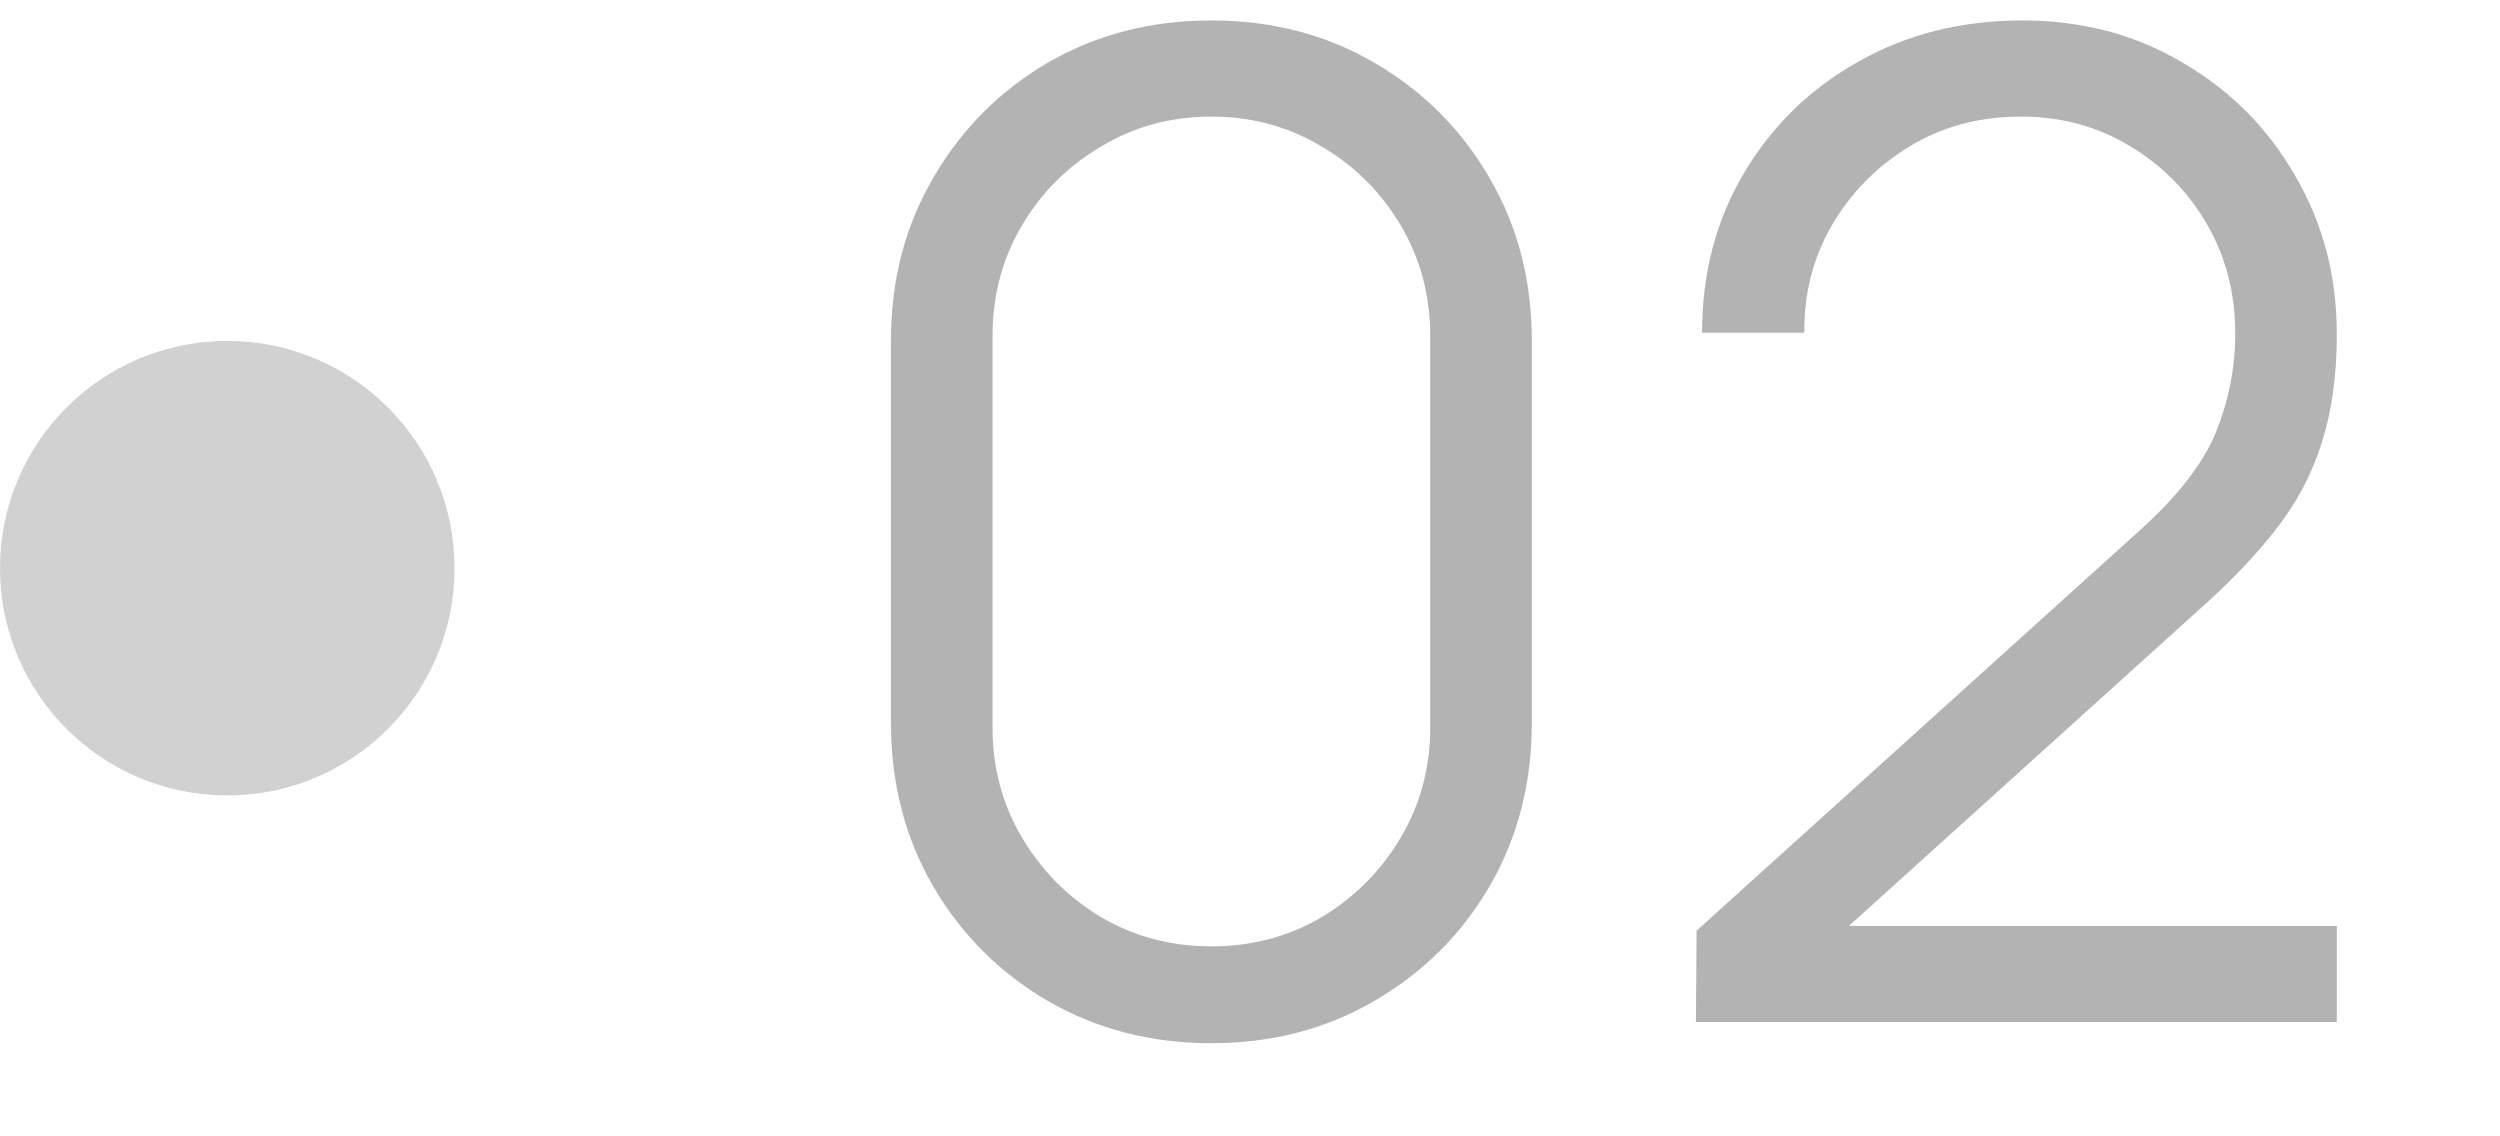 <?xml version="1.0" encoding="UTF-8"?> <svg xmlns="http://www.w3.org/2000/svg" width="22" height="10" viewBox="0 0 22 10" fill="none"><path d="M10.66 9.18C10.128 9.18 9.648 9.056 9.22 8.808C8.796 8.56 8.46 8.224 8.212 7.8C7.964 7.372 7.84 6.892 7.84 6.36V3C7.84 2.468 7.964 1.99 8.212 1.566C8.46 1.138 8.796 0.8 9.22 0.552C9.648 0.304 10.128 0.18 10.66 0.18C11.192 0.18 11.67 0.304 12.094 0.552C12.522 0.8 12.86 1.138 13.108 1.566C13.356 1.99 13.48 2.468 13.48 3V6.36C13.48 6.892 13.356 7.372 13.108 7.8C12.86 8.224 12.522 8.56 12.094 8.808C11.67 9.056 11.192 9.18 10.66 9.18ZM10.66 8.328C11.016 8.328 11.34 8.242 11.632 8.07C11.924 7.894 12.156 7.66 12.328 7.368C12.5 7.076 12.586 6.754 12.586 6.402V2.958C12.586 2.602 12.5 2.278 12.328 1.986C12.156 1.694 11.924 1.462 11.632 1.29C11.34 1.114 11.016 1.026 10.66 1.026C10.304 1.026 9.98 1.114 9.688 1.29C9.396 1.462 9.164 1.694 8.992 1.986C8.82 2.278 8.734 2.602 8.734 2.958V6.402C8.734 6.754 8.82 7.076 8.992 7.368C9.164 7.66 9.396 7.894 9.688 8.07C9.98 8.242 10.304 8.328 10.66 8.328ZM14.924 8.994L14.93 8.19L18.836 4.662C19.172 4.358 19.394 4.07 19.502 3.798C19.614 3.522 19.67 3.234 19.67 2.934C19.67 2.578 19.586 2.256 19.418 1.968C19.25 1.68 19.024 1.452 18.74 1.284C18.456 1.112 18.138 1.026 17.786 1.026C17.418 1.026 17.09 1.114 16.802 1.29C16.514 1.466 16.286 1.698 16.118 1.986C15.954 2.274 15.874 2.588 15.878 2.928H14.978C14.978 2.404 15.102 1.934 15.35 1.518C15.598 1.102 15.934 0.776 16.358 0.54C16.782 0.3 17.262 0.18 17.798 0.18C18.322 0.18 18.792 0.304 19.208 0.552C19.628 0.796 19.958 1.128 20.198 1.548C20.442 1.964 20.564 2.428 20.564 2.94C20.564 3.3 20.52 3.618 20.432 3.894C20.348 4.166 20.214 4.42 20.03 4.656C19.85 4.888 19.62 5.128 19.34 5.376L15.872 8.508L15.734 8.148H20.564V8.994H14.924Z" fill="black" fill-opacity="0.3"></path><circle opacity="0.4" cx="2" cy="5" r="2" fill="black" fill-opacity="0.45"></circle></svg> 
